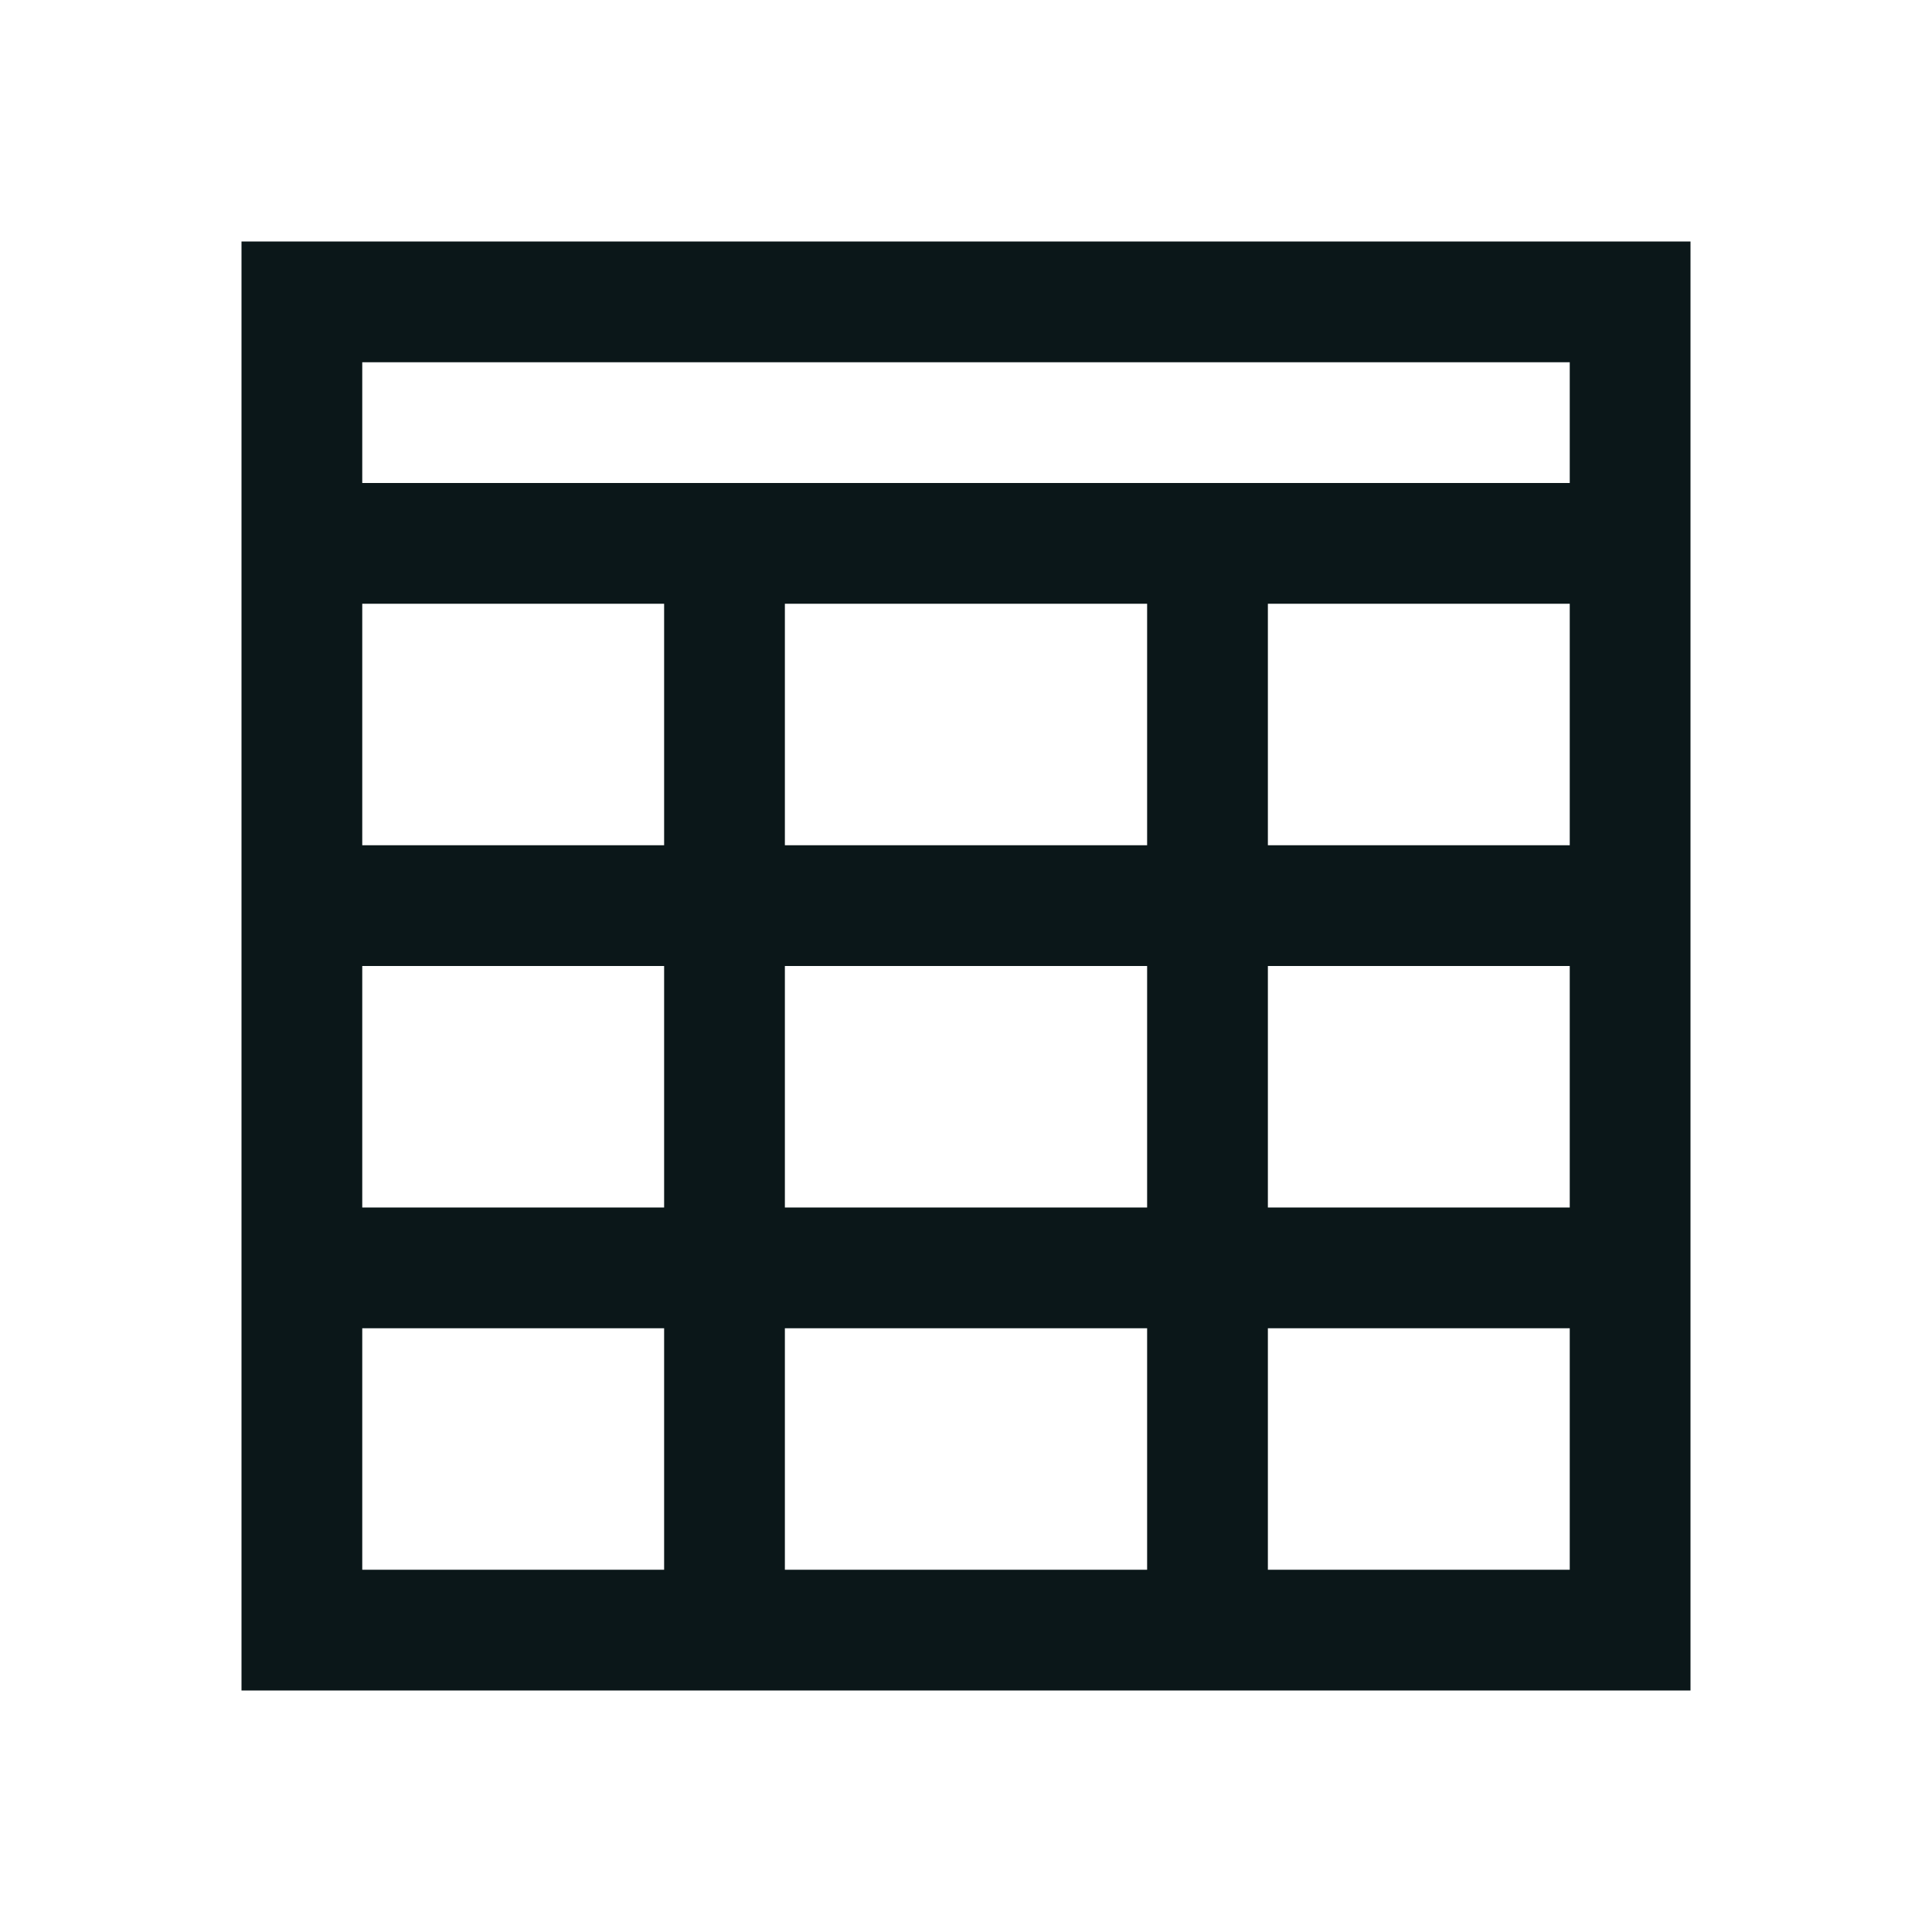 <?xml version="1.0" encoding="utf-8"?>
<svg version="1.1" id="Uploaded to svgrepo.com" xmlns="http://www.w3.org/2000/svg" xmlns:xlink="http://www.w3.org/1999/xlink" 
	 width="800px" height="800px" viewBox="0 0 32 32" xml:space="preserve">
<style type="text/css">
	.bentblocks_een{fill:#0B1719;}
	.st0{fill:#0B1719;}
</style>
<path class="bentblocks_een" d="M4,4v24h24V4H4z M6,10h5v4H6V10z M19,14h-6v-4h6V14z M19,16v4h-6v-4H19z M6,16h5v4H6V16z M6,26v-4h5
	v4H6z M13,26v-4h6v4H13z M26,26h-5v-4h5V26z M26,20h-5v-4h5V20z M26,14h-5v-4h5V14z M6,8V6h20v2H6z"/>
</svg>
